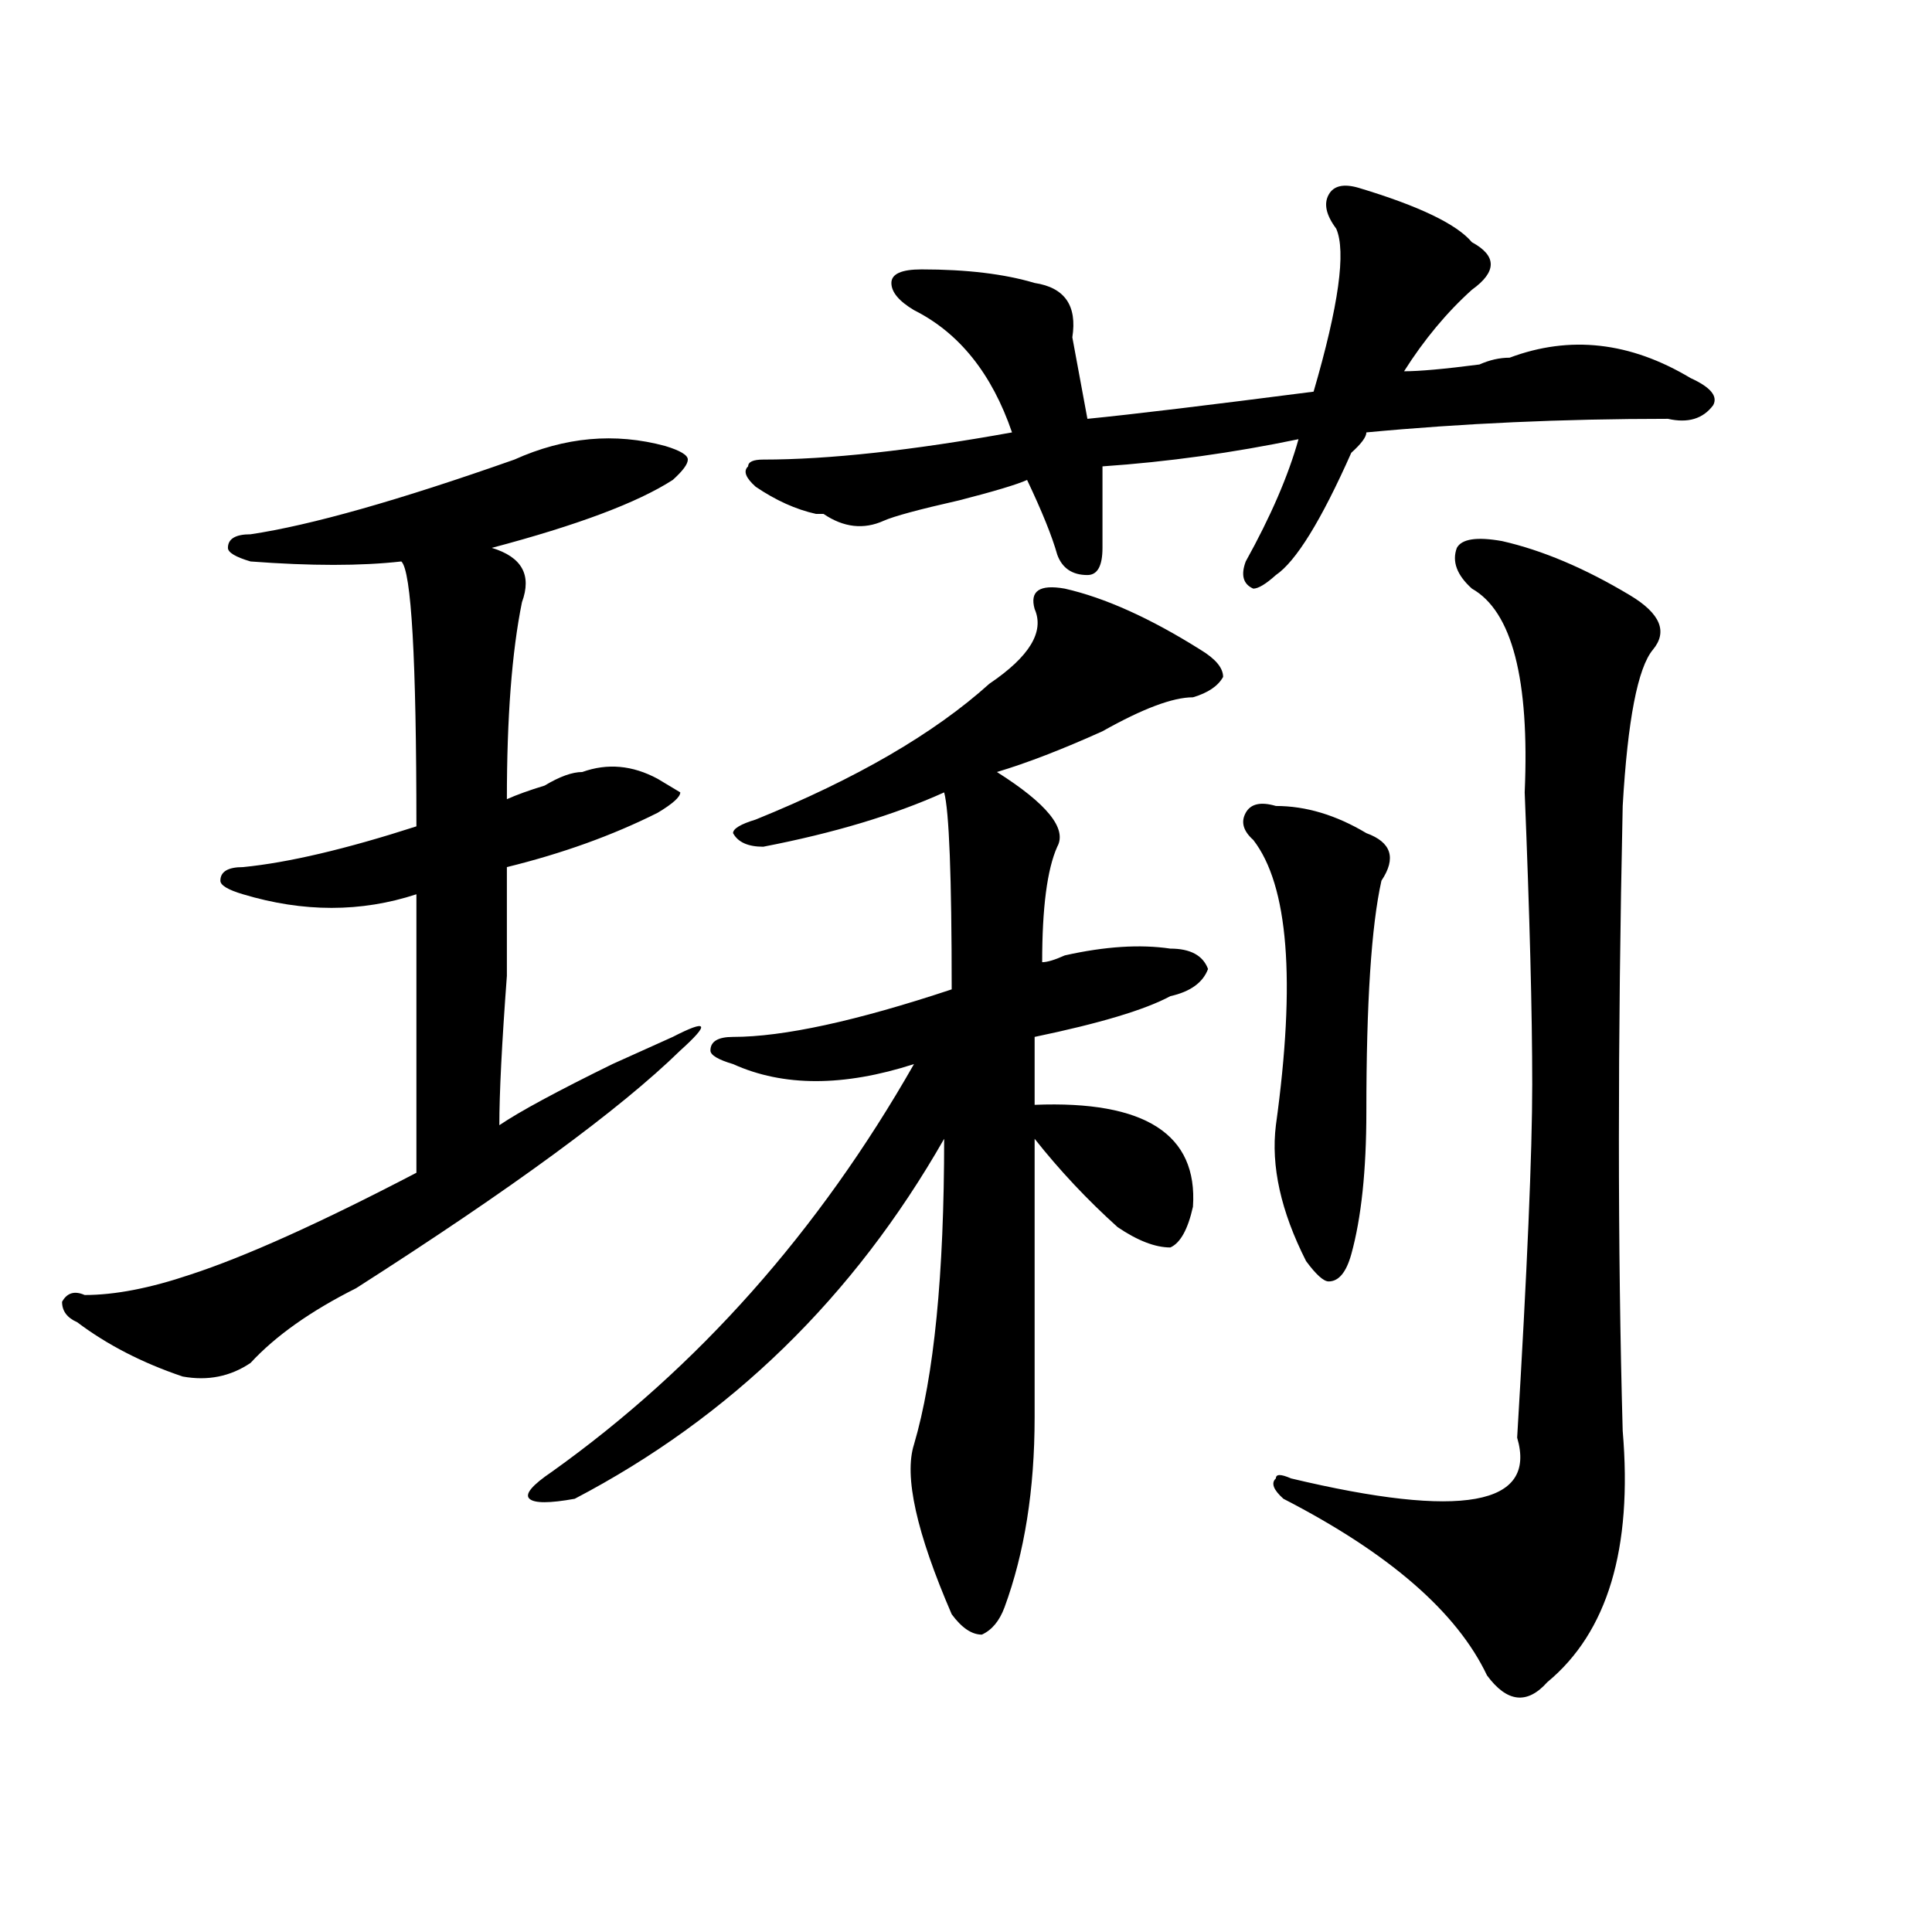 <?xml version="1.0" encoding="utf-8"?>
<!-- Generator: Adobe Illustrator 16.0.0, SVG Export Plug-In . SVG Version: 6.00 Build 0)  -->
<!DOCTYPE svg PUBLIC "-//W3C//DTD SVG 1.1//EN" "http://www.w3.org/Graphics/SVG/1.1/DTD/svg11.dtd">
<svg version="1.1" id="图层_1" xmlns="http://www.w3.org/2000/svg" xmlns:xlink="http://www.w3.org/1999/xlink" x="0px" y="0px"
	 width="1000px" height="1000px" viewBox="0 0 1000 1000" enable-background="new 0 0 1000 1000" xml:space="preserve">
<path d="M344.309,230.844c7.805,2.362,11.707,4.724,11.707,7.031c0,2.362-2.622,5.878-7.805,10.547
	c-18.231,11.755-49.45,23.456-93.656,35.156c15.609,4.724,20.792,14.063,15.609,28.125c-5.243,25.818-7.805,59.766-7.805,101.953
	c5.183-2.307,11.707-4.669,19.512-7.031c7.805-4.669,14.269-7.031,19.512-7.031c12.987-4.669,25.976-3.516,39.023,3.516
	l11.707,7.031c0,2.362-3.902,5.878-11.707,10.547c-23.414,11.755-49.45,21.094-78.047,28.125c0,9.393,0,28.125,0,56.25
	c-2.622,35.156-3.902,60.974-3.902,77.344c10.366-7.031,29.878-17.578,58.535-31.641c15.609-7.031,25.976-11.7,31.219-14.063
	c18.171-9.338,19.512-7.031,3.902,7.031c-31.219,30.487-87.192,71.521-167.801,123.047c-23.414,11.755-41.646,24.609-54.633,38.672
	c-10.427,7.031-22.134,9.393-35.121,7.031c-20.853-7.031-39.023-16.37-54.633-28.125c-5.243-2.307-7.805-5.823-7.805-10.547
	c2.562-4.669,6.464-5.823,11.707-3.516c15.609,0,33.78-3.516,54.633-10.547c28.597-9.338,67.62-26.917,117.07-52.734
	c0-23.401,0-71.466,0-144.141c-28.657,9.393-58.535,9.393-89.754,0c-7.805-2.307-11.707-4.669-11.707-7.031
	c0-4.669,3.902-7.031,11.707-7.031c23.414-2.307,53.292-9.338,89.754-21.094c0-86.682-2.622-132.385-7.805-137.109
	c-20.853,2.362-46.828,2.362-78.047,0c-7.805-2.307-11.707-4.669-11.707-7.031c0-4.669,3.902-7.031,11.707-7.031
	c31.219-4.669,76.706-17.578,136.582-38.672C292.237,226.174,318.272,223.812,344.309,230.844z M551.133,304.672
	c20.792,4.724,44.206,15.271,70.242,31.641c7.805,4.724,11.707,9.393,11.707,14.063c-2.622,4.724-7.805,8.24-15.609,10.547
	c-10.427,0-26.036,5.878-46.828,17.578c-20.853,9.393-39.023,16.425-54.633,21.094c25.976,16.425,36.401,29.333,31.219,38.672
	c-5.243,11.755-7.805,31.641-7.805,59.766c2.562,0,6.464-1.154,11.707-3.516c20.792-4.669,39.023-5.823,54.633-3.516
	c10.366,0,16.89,3.516,19.512,10.547c-2.622,7.031-9.146,11.755-19.512,14.063c-13.048,7.031-36.462,14.063-70.242,21.094
	c0,11.755,0,23.456,0,35.156c57.194-2.307,84.511,15.271,81.949,52.734c-2.622,11.755-6.524,18.787-11.707,21.094
	c-7.805,0-16.95-3.516-27.316-10.547c-15.609-14.063-29.938-29.279-42.926-45.703c0,60.974,0,108.984,0,144.141
	c0,37.518-5.243,70.313-15.609,98.438c-2.622,7.031-6.524,11.7-11.707,14.063c-5.243,0-10.427-3.516-15.609-10.547
	c-18.231-42.188-24.755-71.466-19.512-87.891c10.366-35.156,15.609-87.891,15.609-158.203
	c-46.828,82.068-110.606,144.141-191.215,186.328c-13.048,2.362-20.853,2.362-23.414,0c-2.622-2.307,1.28-7.031,11.707-14.063
	c75.425-53.888,137.862-124.2,187.313-210.938c-36.462,11.755-67.681,11.755-93.656,0c-7.805-2.307-11.707-4.669-11.707-7.031
	c0-4.669,3.902-7.031,11.707-7.031c25.976,0,63.718-8.185,113.168-24.609c0-58.557-1.341-92.56-3.902-101.953
	c-26.036,11.755-57.255,21.094-93.656,28.125c-7.805,0-13.048-2.307-15.609-7.031c0-2.307,3.902-4.669,11.707-7.031
	c52.011-21.094,92.315-44.495,120.973-70.313c20.792-14.063,28.597-26.917,23.414-38.672
	C532.901,305.88,538.085,302.365,551.133,304.672z M703.324,97.25c31.219,9.393,50.73,18.787,58.535,28.125
	c12.987,7.031,12.987,15.271,0,24.609c-13.048,11.755-24.755,25.818-35.121,42.188c7.805,0,20.792-1.154,39.023-3.516
	c5.183-2.307,10.366-3.516,15.609-3.516c31.219-11.7,62.438-8.185,93.656,10.547c10.366,4.724,14.269,9.393,11.707,14.063
	c-5.243,7.031-13.048,9.393-23.414,7.031c-54.633,0-106.704,2.362-156.094,7.031c0,2.362-2.622,5.878-7.805,10.547
	c-15.609,35.156-28.657,56.25-39.023,63.281c-5.243,4.724-9.146,7.031-11.707,7.031c-5.243-2.307-6.524-7.031-3.902-14.063
	c12.987-23.401,22.073-44.495,27.316-63.281c-33.841,7.031-67.681,11.755-101.461,14.063c0,16.425,0,30.487,0,42.188
	c0,9.393-2.622,14.063-7.805,14.063c-7.805,0-13.048-3.516-15.609-10.547c-2.622-9.338-7.805-22.247-15.609-38.672
	c-5.243,2.362-16.95,5.878-35.121,10.547c-20.853,4.724-33.841,8.24-39.023,10.547c-10.427,4.724-20.853,3.516-31.219-3.516h-3.902
	c-10.427-2.307-20.853-7.031-31.219-14.063c-5.243-4.669-6.524-8.185-3.902-10.547c0-2.307,2.562-3.516,7.805-3.516
	c33.78,0,76.706-4.669,128.777-14.063c-10.427-30.432-27.316-51.526-50.73-63.281c-7.805-4.669-11.707-9.338-11.707-14.063
	c0-4.669,5.183-7.031,15.609-7.031c23.414,0,42.926,2.362,58.535,7.031c15.609,2.362,22.073,11.755,19.512,28.125
	c2.562,14.063,5.183,28.125,7.805,42.188c23.414-2.307,62.438-7.031,117.07-14.063c12.987-44.495,16.89-72.62,11.707-84.375
	c-5.243-7.031-6.524-12.854-3.902-17.578C690.276,96.096,695.52,94.943,703.324,97.25z M660.398,417.172
	c15.609,0,31.219,4.724,46.828,14.063c12.987,4.724,15.609,12.909,7.805,24.609c-5.243,23.456-7.805,63.281-7.805,119.531
	c0,30.487-2.622,55.096-7.805,73.828c-2.622,9.393-6.524,14.063-11.707,14.063c-2.622,0-6.524-3.516-11.707-10.547
	c-13.048-25.763-18.231-49.219-15.609-70.313c10.366-74.982,6.464-124.2-11.707-147.656c-5.243-4.669-6.524-9.338-3.902-14.063
	C647.351,416.018,652.594,414.865,660.398,417.172z M777.469,280.062c20.792,4.724,42.926,14.063,66.34,28.125
	c15.609,9.393,19.512,18.787,11.707,28.125c-7.805,9.393-13.048,36.365-15.609,80.859c-2.622,121.893-2.622,229.724,0,323.438
	c5.183,60.974-7.805,104.26-39.023,130.078c-10.427,11.7-20.853,10.547-31.219-3.516c-15.609-32.849-50.73-63.281-105.363-91.406
	c-5.243-4.669-6.524-8.185-3.902-10.547c0-2.307,2.562-2.307,7.805,0c88.413,21.094,127.437,14.063,117.07-21.094
	c5.183-86.682,7.805-147.656,7.805-182.813c0-37.463-1.341-87.891-3.902-151.172c2.562-58.557-6.524-93.713-27.316-105.469
	c-7.805-7.031-10.427-14.063-7.805-21.094C756.616,278.909,764.421,277.755,777.469,280.062z"/>
</svg>
